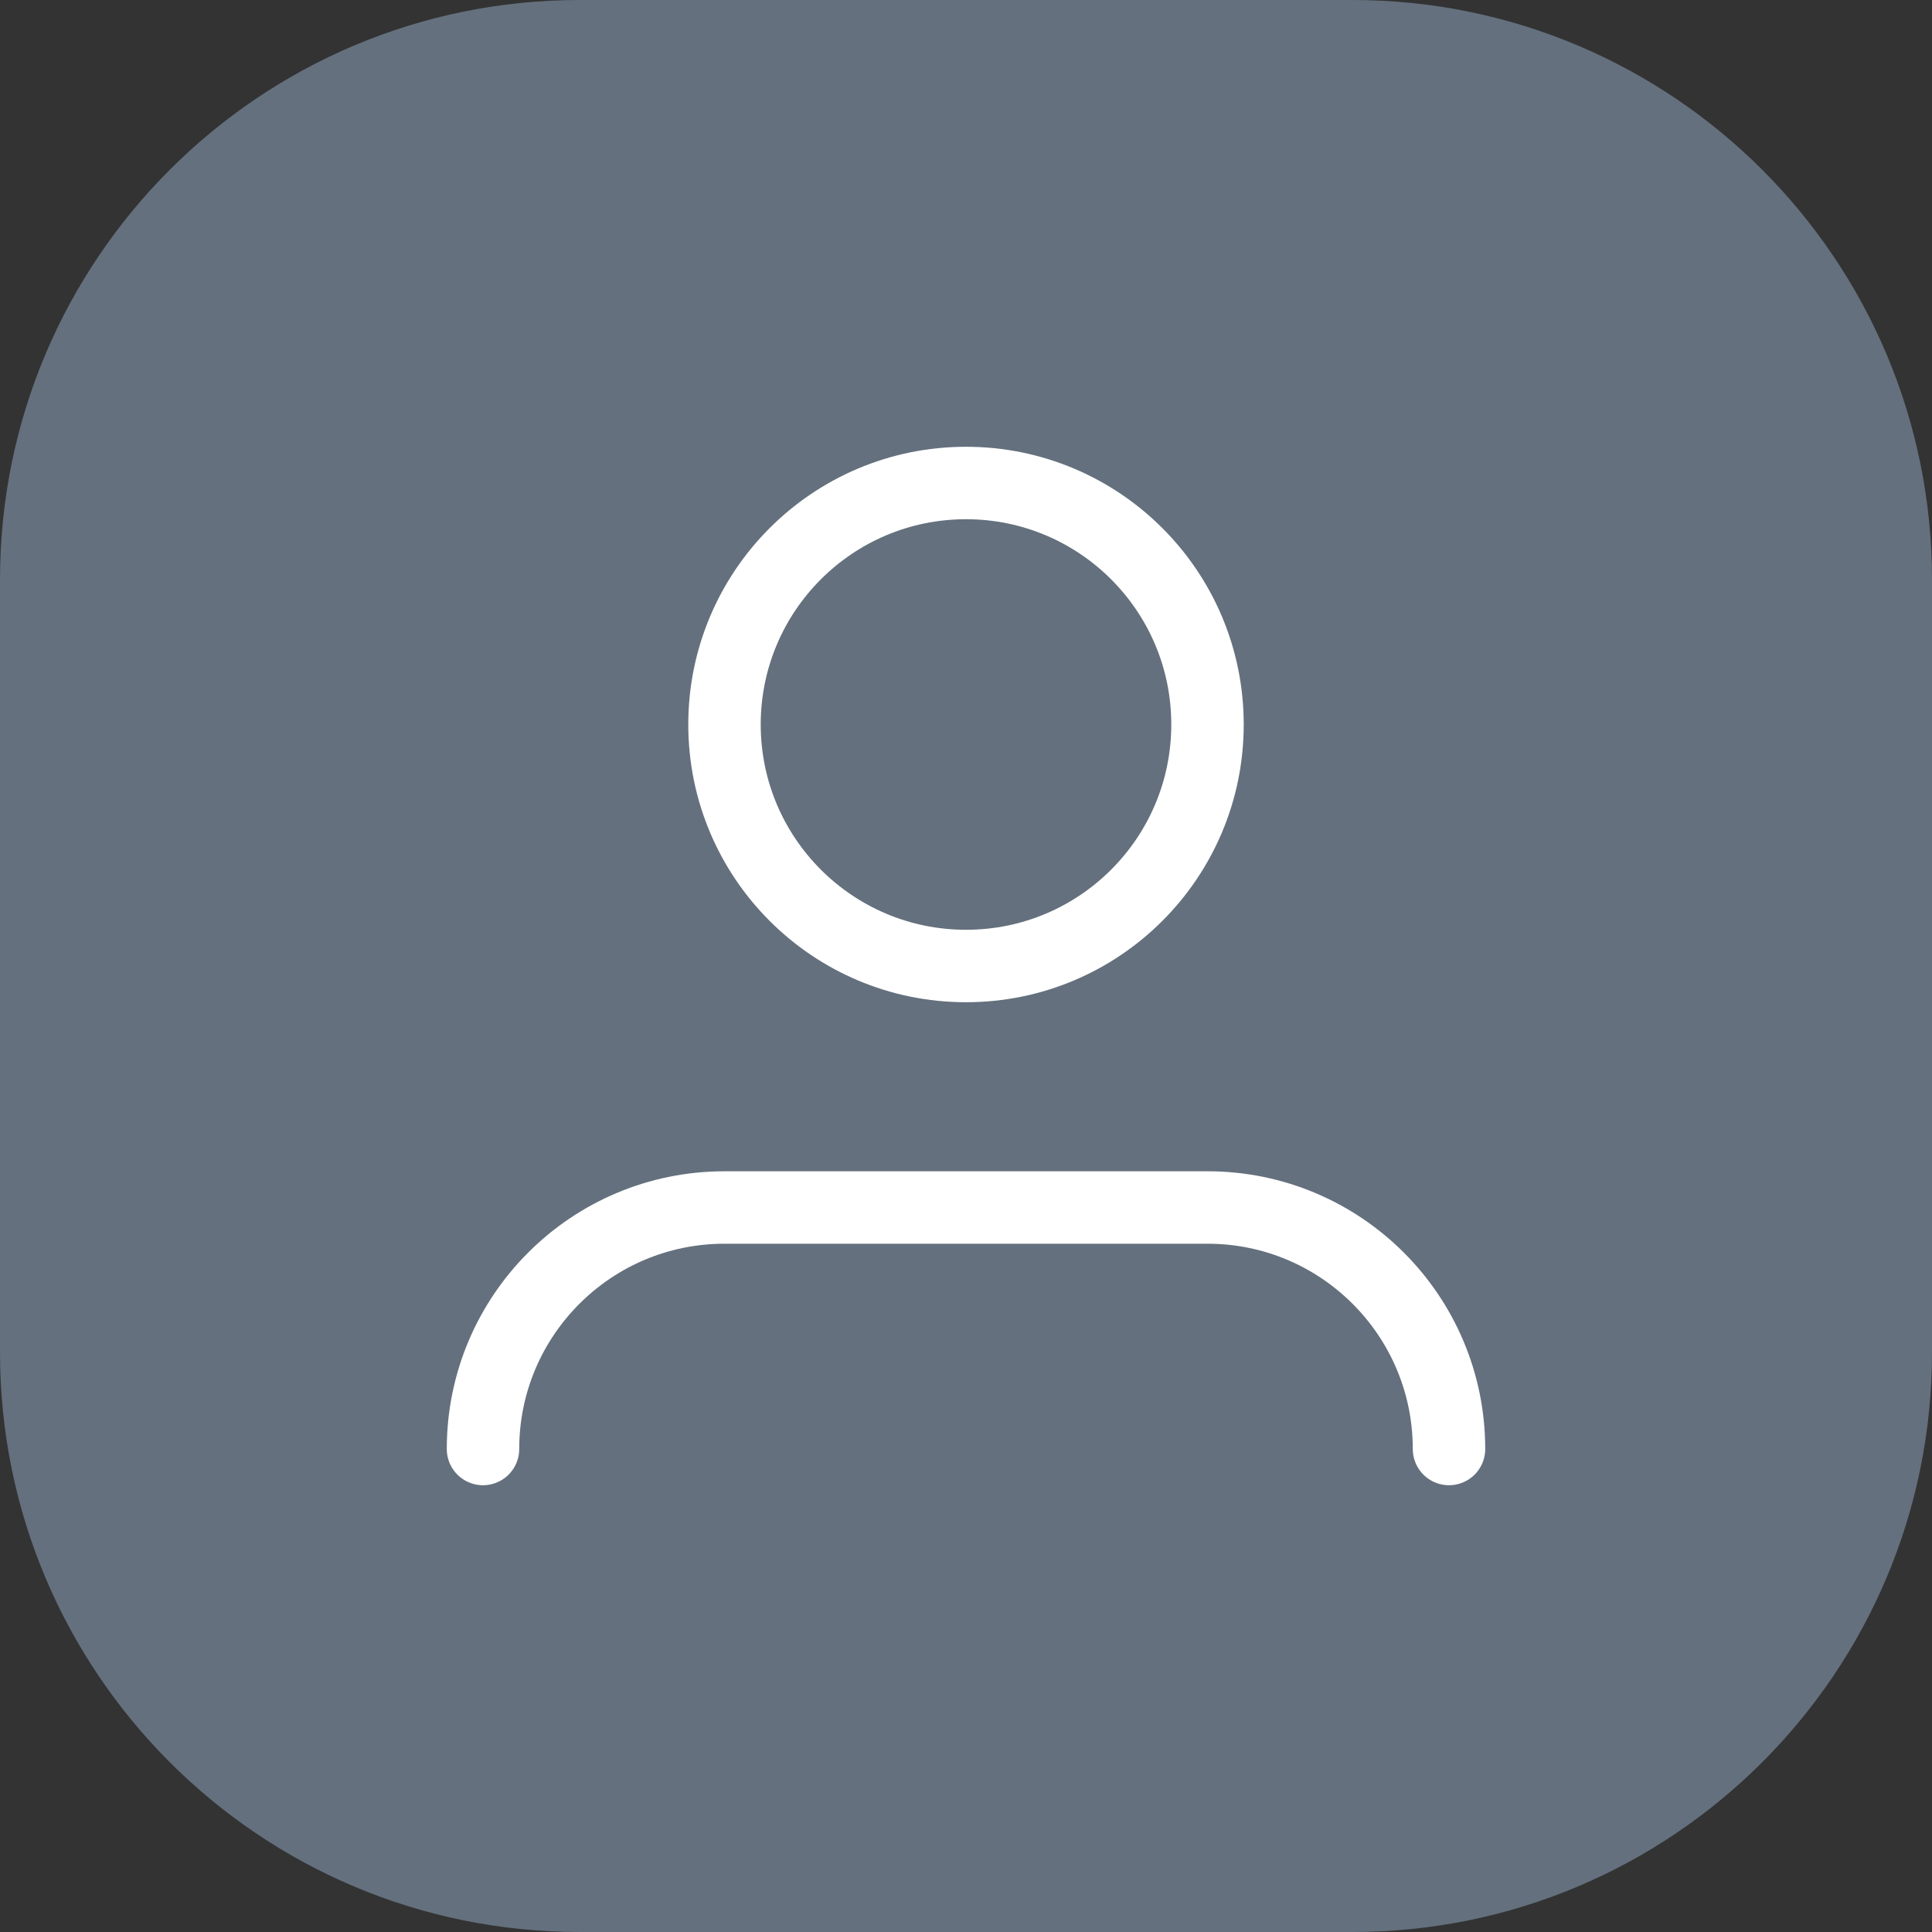 <svg width="40" height="40" viewBox="0 0 40 40" fill="none" xmlns="http://www.w3.org/2000/svg">
<rect x="0" y="0" width="40" height="40" fill="#333333" stroke="none"/>
<path d="M0 12C0 5.373 5.373 0 12 0H28C34.627 0 40 5.373 40 12V28C40 34.627 34.627 40 28 40H12C5.373 40 0 34.627 0 28V12Z" fill="#64707D"/>
<path d="M30 30C30 27.239 27.761 25 25 25H15C12.239 25 10 27.239 10 30" stroke="white" stroke-width="1.5" stroke-linecap="round" stroke-linejoin="round"/>
<ellipse cx="20" cy="15" rx="5" ry="5" stroke="white" stroke-width="1.5" stroke-linecap="round" stroke-linejoin="round"/>
</svg>
